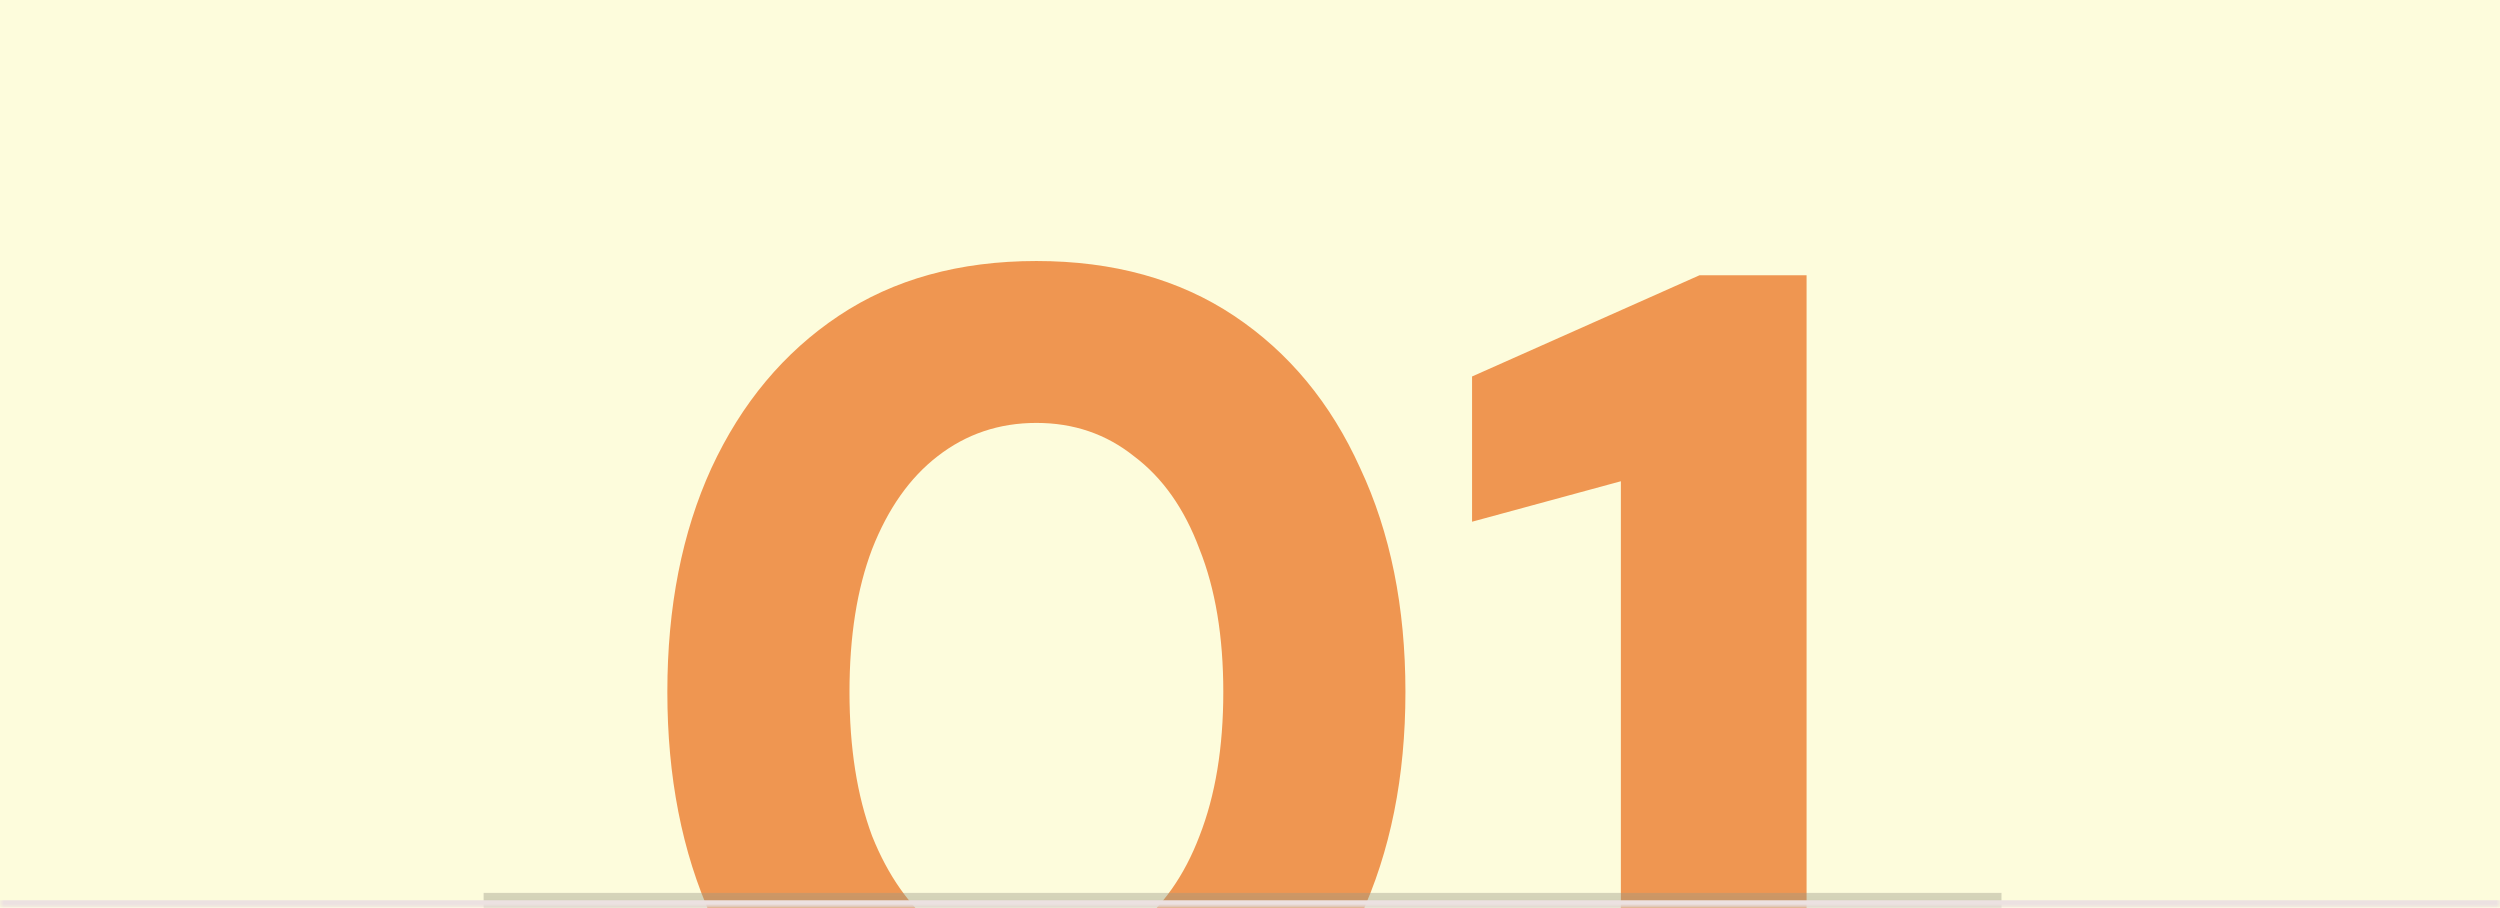 <svg width="336" height="122" viewBox="0 0 336 122" fill="none" xmlns="http://www.w3.org/2000/svg">
<g clip-path="url(#clip0_52_31)">
<mask id="path-1-inside-1_52_31" fill="white">
<path d="M0 0H336V122H0V0Z"/>
</mask>
<path d="M0 0H336V122H0V0Z" fill="#FDFCDC"/>
<path d="M139.291 150.92C128.944 150.92 120.091 148.467 112.731 143.56C105.371 138.653 99.664 131.88 95.611 123.24C91.664 114.493 89.691 104.413 89.691 93C89.691 81.587 91.664 71.56 95.611 62.92C99.664 54.173 105.371 47.347 112.731 42.44C120.091 37.533 128.944 35.08 139.291 35.08C149.637 35.08 158.491 37.533 165.851 42.44C173.211 47.347 178.864 54.173 182.811 62.92C186.864 71.56 188.891 81.587 188.891 93C188.891 104.413 186.864 114.493 182.811 123.24C178.864 131.88 173.211 138.653 165.851 143.56C158.491 148.467 149.637 150.92 139.291 150.92ZM139.291 129.32C144.304 129.32 148.677 127.827 152.411 124.84C156.251 121.853 159.184 117.693 161.211 112.36C163.344 106.92 164.411 100.467 164.411 93C164.411 85.533 163.344 79.133 161.211 73.8C159.184 68.36 156.251 64.2 152.411 61.32C148.677 58.333 144.304 56.84 139.291 56.84C134.277 56.84 129.851 58.333 126.011 61.32C122.277 64.2 119.344 68.36 117.211 73.8C115.184 79.133 114.171 85.533 114.171 93C114.171 100.467 115.184 106.92 117.211 112.36C119.344 117.693 122.277 121.853 126.011 124.84C129.851 127.827 134.277 129.32 139.291 129.32ZM217.844 149V64.68L197.844 70.12V50.6L228.404 37H242.804V149H217.844Z" fill="#EF9651"/>
<g filter="url(#filter0_f_52_31)">
<rect x="65" y="120" width="204" height="16" fill="url(#paint0_linear_52_31)"/>
</g>
</g>
<path d="M336 121H0V123H336V121Z" fill="#ECE1E1" mask="url(#path-1-inside-1_52_31)"/>
<defs>
<filter id="filter0_f_52_31" x="45" y="100" width="244" height="56" filterUnits="userSpaceOnUse" color-interpolation-filters="sRGB">
<feFlood flood-opacity="0" result="BackgroundImageFix"/>
<feBlend mode="normal" in="SourceGraphic" in2="BackgroundImageFix" result="shape"/>
<feGaussianBlur stdDeviation="10" result="effect1_foregroundBlur_52_31"/>
</filter>
<linearGradient id="paint0_linear_52_31" x1="185.742" y1="85.5" x2="185.742" y2="172.5" gradientUnits="userSpaceOnUse">
<stop stop-color="#FDFCDC" stop-opacity="0"/>
<stop offset="1"/>
</linearGradient>
<clipPath id="clip0_52_31">
<path d="M0 0H336V122H0V0Z" fill="white"/>
</clipPath>
</defs>
</svg>
